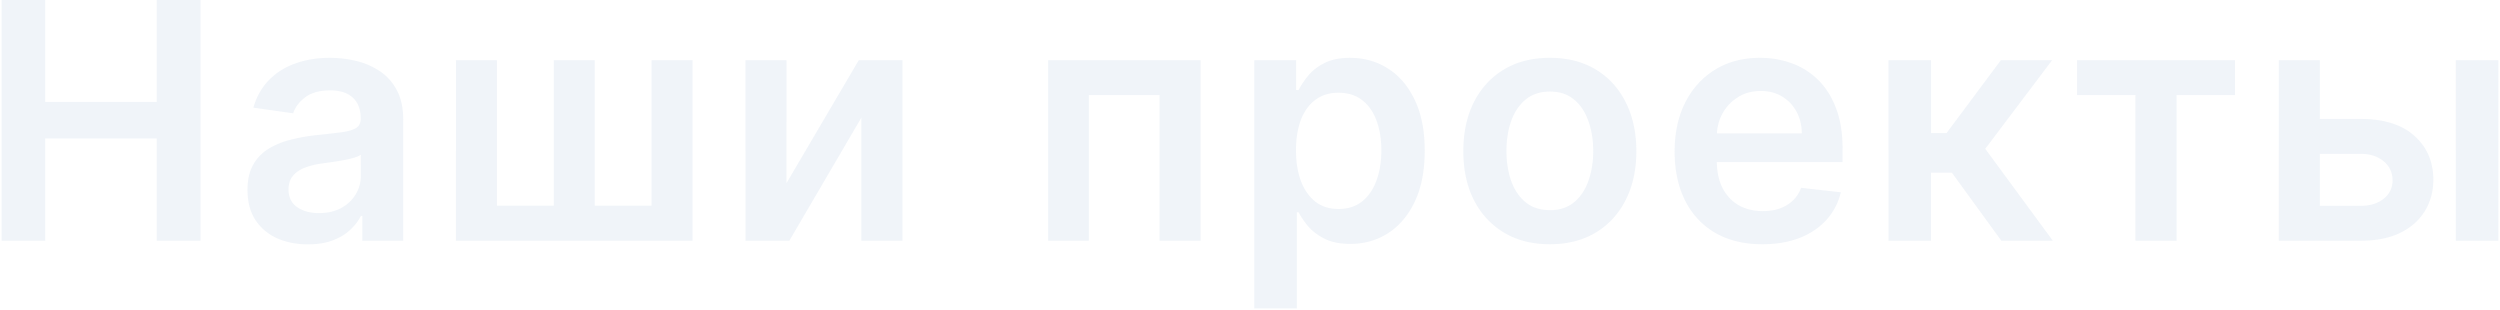 <svg xmlns="http://www.w3.org/2000/svg" width="1420" height="176" fill="none" viewBox="0 0 1420 176"><path fill="#CBD8EA" fill-opacity="0.3" d="M.919 136.727V0h24.768v57.882h63.357V0h24.835v136.727H89.044V78.645H25.687v58.082zm173.979 2.07q-9.747 0-17.559-3.472-7.743-3.538-12.284-10.414-4.473-6.877-4.473-16.958 0-8.679 3.205-14.354t8.746-9.08 12.484-5.14a101.5 101.5 0 0 1 14.487-2.603q9.013-.935 14.621-1.67 5.609-.801 8.145-2.403 2.604-1.67 2.604-5.14v-.401q0-7.545-4.473-11.683-4.473-4.14-12.885-4.14-8.88 0-14.087 3.873-5.14 3.872-6.943 9.146l-22.566-3.205q2.671-9.346 8.813-15.622 6.142-6.342 15.021-9.48 8.88-3.204 19.628-3.204 7.41 0 14.754 1.735t13.419 5.742q6.076 3.94 9.748 10.748 3.738 6.81 3.738 17.025v68.63h-23.233v-14.086h-.801q-2.203 4.272-6.209 8.011-3.939 3.671-9.947 5.942-5.942 2.202-13.953 2.203m6.275-17.759q7.278 0 12.618-2.87 5.341-2.938 8.212-7.745 2.937-4.806 2.937-10.481V87.858q-1.134.935-3.872 1.736-2.67.8-6.008 1.402-3.339.6-6.61 1.068t-5.674.801q-5.408.734-9.681 2.404-4.272 1.668-6.743 4.673-2.47 2.937-2.47 7.611 0 6.676 4.874 10.081t12.417 3.404m77.809-86.856h23.3v82.65h32.246v-82.65h23.299v82.65h32.246v-82.65h23.3v102.545H258.982zm187.749 69.832 41.058-69.832h24.835v102.545h-23.366V66.828l-40.925 69.899h-24.902V34.182h23.3zm148.624 32.713V34.182h86.59v102.545h-23.3V54.01h-40.19v82.717zm117.082 38.455v-141h23.767v16.957h1.402q1.869-3.738 5.274-7.944 3.405-4.274 9.213-7.277 5.808-3.071 14.821-3.071 11.884 0 21.431 6.075 9.614 6.009 15.221 17.825 5.675 11.75 5.675 28.841 0 16.89-5.541 28.707t-15.088 18.026-21.631 6.209q-8.813 0-14.621-2.938-5.809-2.937-9.346-7.076-3.472-4.207-5.408-7.945h-1.002v54.611zm23.7-89.727q0 9.947 2.804 17.424 2.87 7.478 8.212 11.683 5.408 4.14 13.085 4.14 8.011 0 13.419-4.273 5.408-4.34 8.145-11.817 2.804-7.544 2.804-17.157 0-9.547-2.737-16.958t-8.145-11.616-13.486-4.206q-7.744 0-13.152 4.072t-8.212 11.416q-2.736 7.344-2.737 17.292m144.17 53.275q-15.021 0-26.037-6.609-11.016-6.61-17.091-18.493-6.008-11.884-6.008-27.773 0-15.89 6.008-27.84 6.075-11.95 17.091-18.559t26.037-6.61 26.037 6.61 17.024 18.56q6.075 11.95 6.075 27.84 0 15.888-6.075 27.772-6.008 11.883-17.024 18.493t-26.037 6.609m.133-19.361q8.145 0 13.62-4.473 5.474-4.539 8.145-12.15 2.737-7.611 2.737-16.958 0-9.413-2.737-17.024-2.671-7.677-8.145-12.217t-13.62-4.54q-8.345 0-13.886 4.54-5.474 4.54-8.212 12.217-2.67 7.611-2.67 17.024 0 9.347 2.67 16.958 2.738 7.611 8.212 12.15 5.541 4.473 13.886 4.473m120.55 19.361q-15.418 0-26.634-6.409-11.15-6.476-17.158-18.293-6.009-11.883-6.008-27.973 0-15.823 6.008-27.772 6.076-12.018 16.957-18.693 10.882-6.743 25.57-6.743c6.325 0 12.285 1.023 17.895 3.07 5.65 2.003 10.63 5.119 14.95 9.347 4.36 4.228 7.79 9.614 10.28 16.156 2.5 6.499 3.74 14.243 3.74 23.233v7.41h-84.051V75.775h60.891c-.05-4.629-1.05-8.746-3.01-12.35-1.96-3.65-4.69-6.521-8.21-8.613q-5.205-3.138-12.15-3.138-7.412 0-13.02 3.605-5.608 3.54-8.745 9.347-3.072 5.742-3.138 12.618v14.22q0 8.946 3.271 15.355 3.272 6.342 9.146 9.747 5.875 3.338 13.756 3.338c3.51 0 6.7-.489 9.54-1.468q4.275-1.536 7.41-4.473 3.15-2.938 4.74-7.277l22.57 2.537c-1.42 5.964-4.14 11.171-8.14 15.622-3.97 4.406-9.04 7.833-15.23 10.281-6.18 2.403-13.26 3.605-21.23 3.605m71.69-2.004V34.182h24.16v41.392h8.82l30.84-41.392h29.11l-37.99 50.338 38.39 52.207h-29.24l-28.11-38.655h-11.82v38.655zm107.06-82.717V34.182h89.73V54.01h-33.18v82.717h-23.37V54.01zm130.97 13.553h30.25c13.08 0 23.21 3.182 30.37 9.546 7.17 6.365 10.77 14.71 10.82 25.036-.05 6.721-1.69 12.685-4.94 17.892-3.21 5.207-7.88 9.302-14.02 12.284q-9.15 4.406-22.23 4.406h-46.6V34.182h23.3v82.717h23.3c5.25 0 9.56-1.335 12.95-4.006q5.07-4.071 5.07-10.414 0-6.676-5.07-10.882c-3.39-2.804-7.7-4.206-12.95-4.206h-30.25zm84.19 69.164V34.182h24.17v102.545z"/></svg>